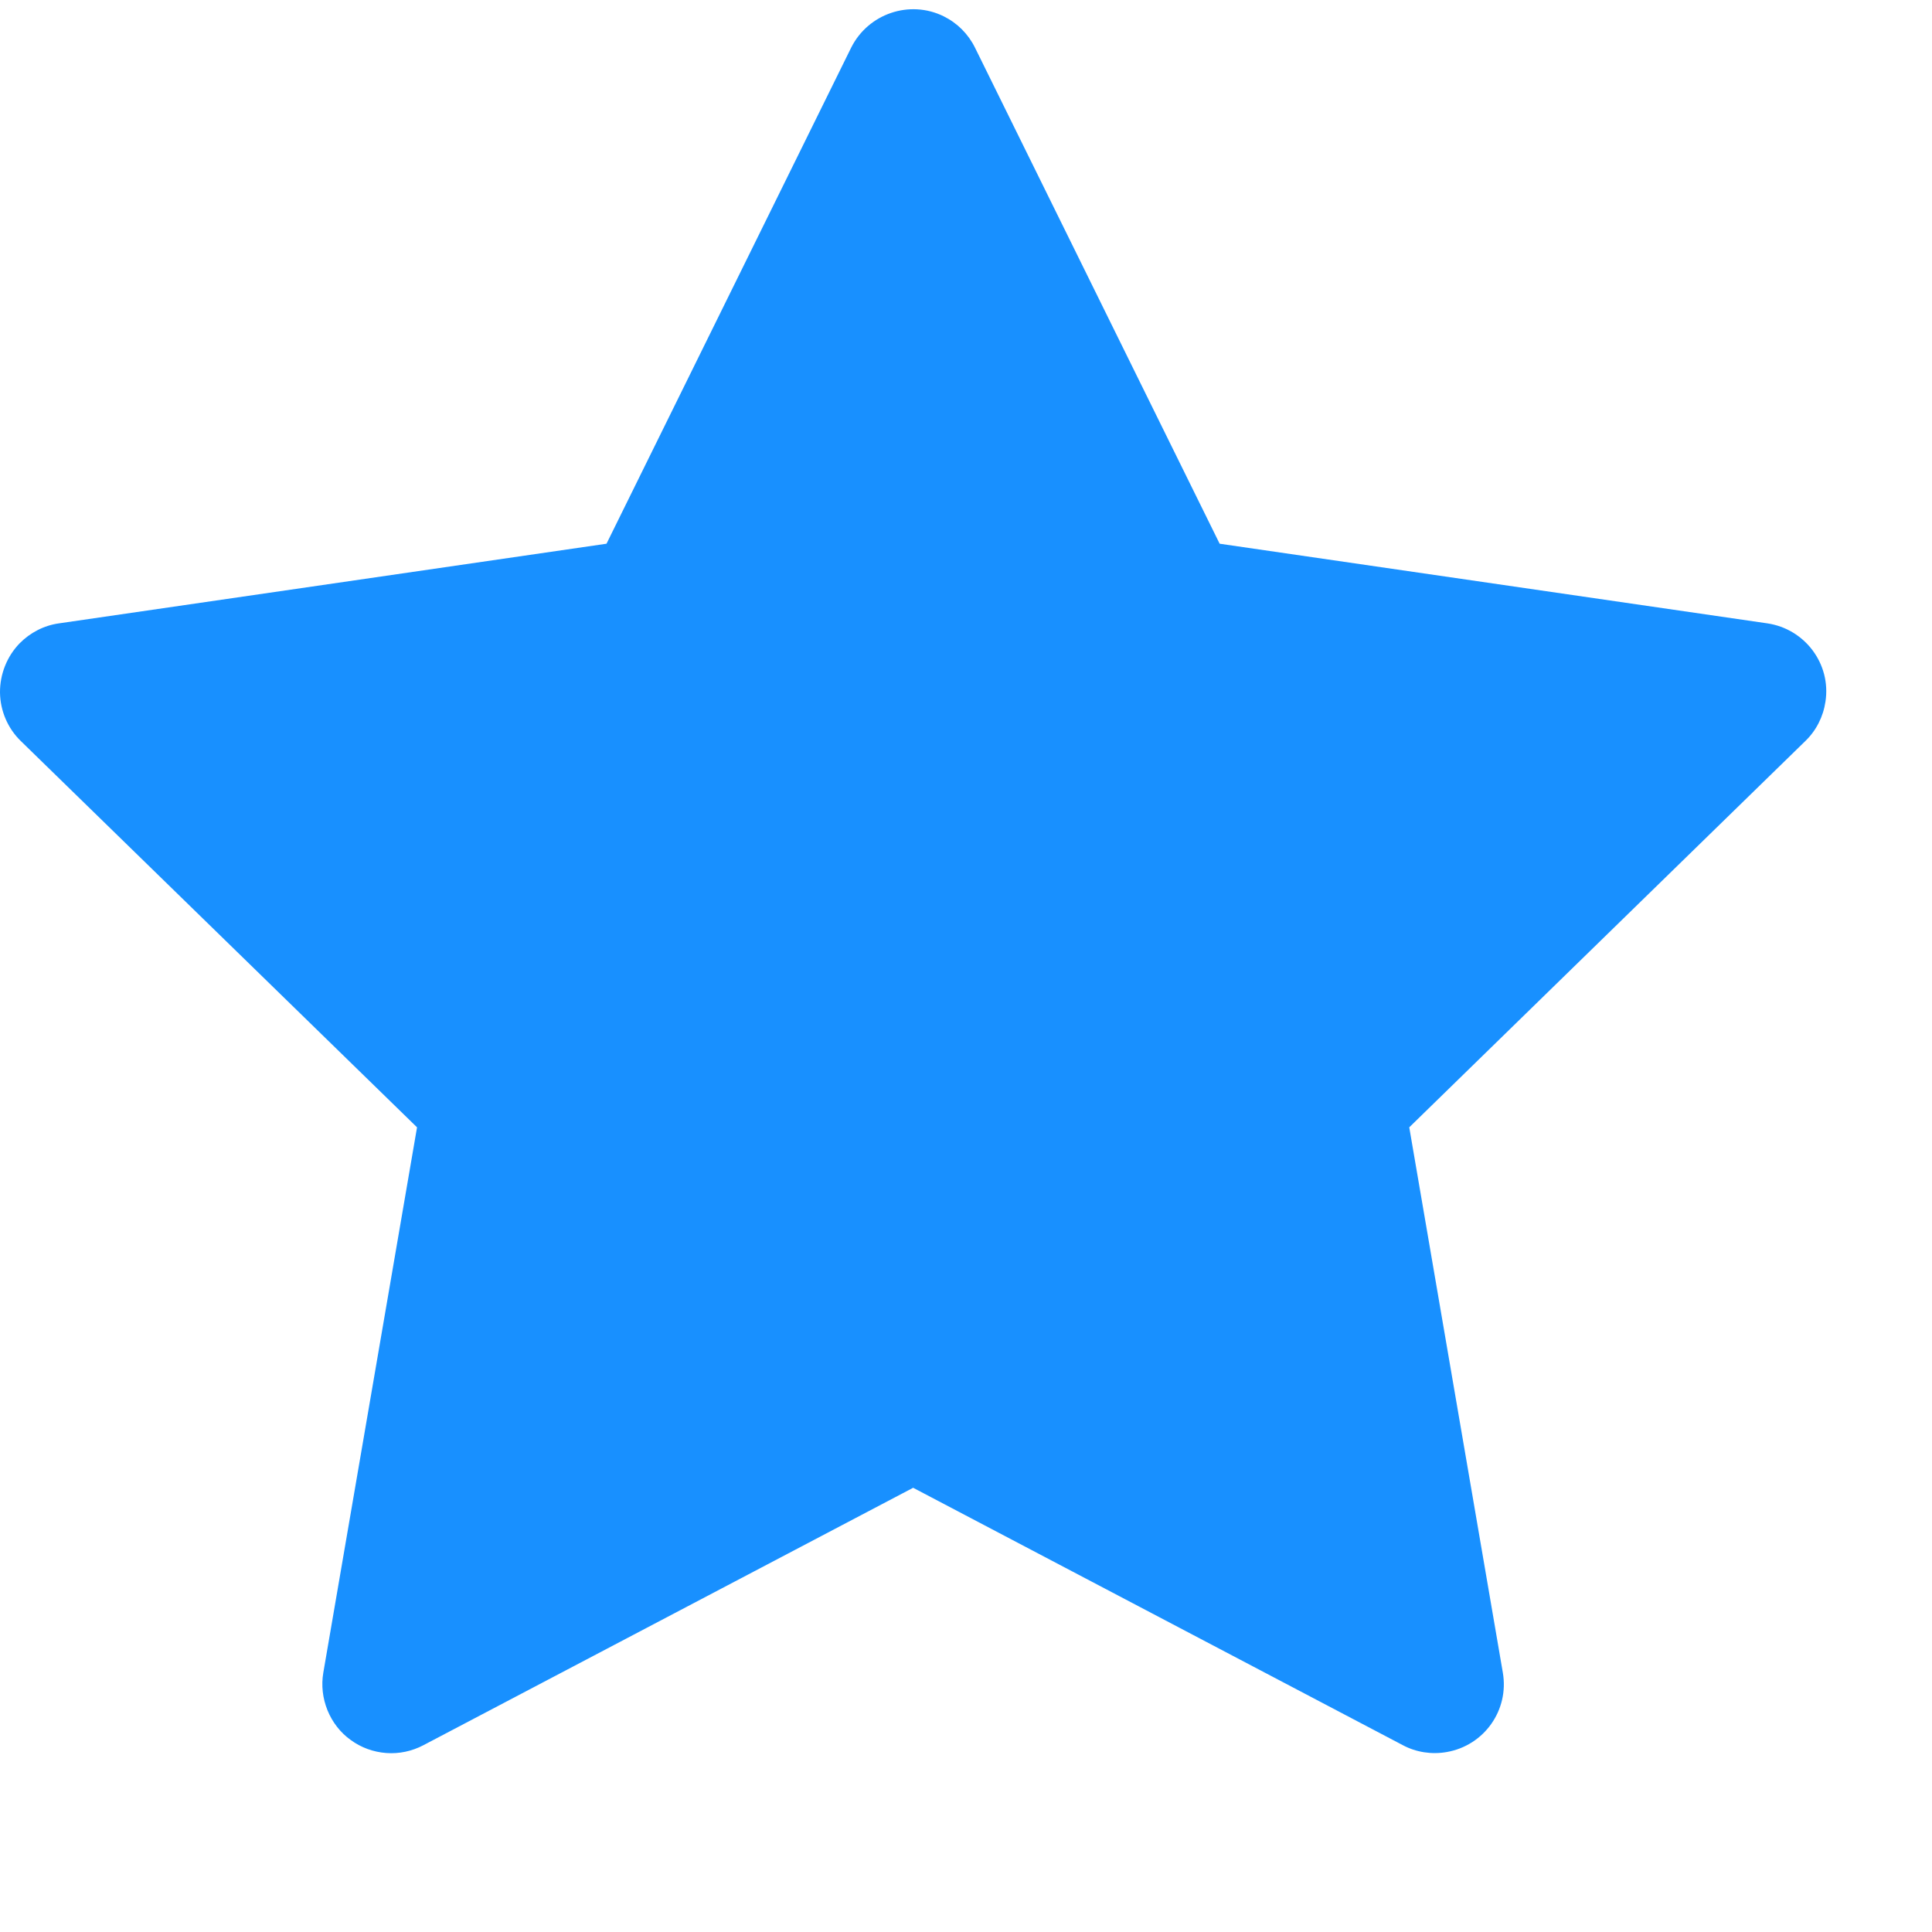 <svg width="14" height="14" viewBox="0 0 14 14" fill="none" xmlns="http://www.w3.org/2000/svg">
<path d="M6.168 0.345C6.292 0.098 6.592 -0.003 6.838 0.118C6.937 0.167 7.016 0.246 7.065 0.345L8.838 3.94L12.806 4.517C13.079 4.557 13.27 4.811 13.228 5.084C13.212 5.193 13.161 5.294 13.082 5.37L10.212 8.169L10.89 12.12C10.937 12.392 10.755 12.649 10.483 12.696C10.375 12.715 10.262 12.698 10.165 12.646L6.617 10.781L3.069 12.646C2.986 12.69 2.892 12.71 2.799 12.703C2.706 12.696 2.617 12.664 2.542 12.609C2.466 12.555 2.408 12.479 2.373 12.393C2.338 12.306 2.327 12.212 2.343 12.12L3.022 8.169L0.151 5.37C0.056 5.278 0.002 5.151 0 5.019C-0.001 4.886 0.05 4.757 0.142 4.662C0.219 4.584 0.319 4.532 0.428 4.517L4.395 3.94L6.168 0.345Z" fill="#1890FF"/>
</svg>
